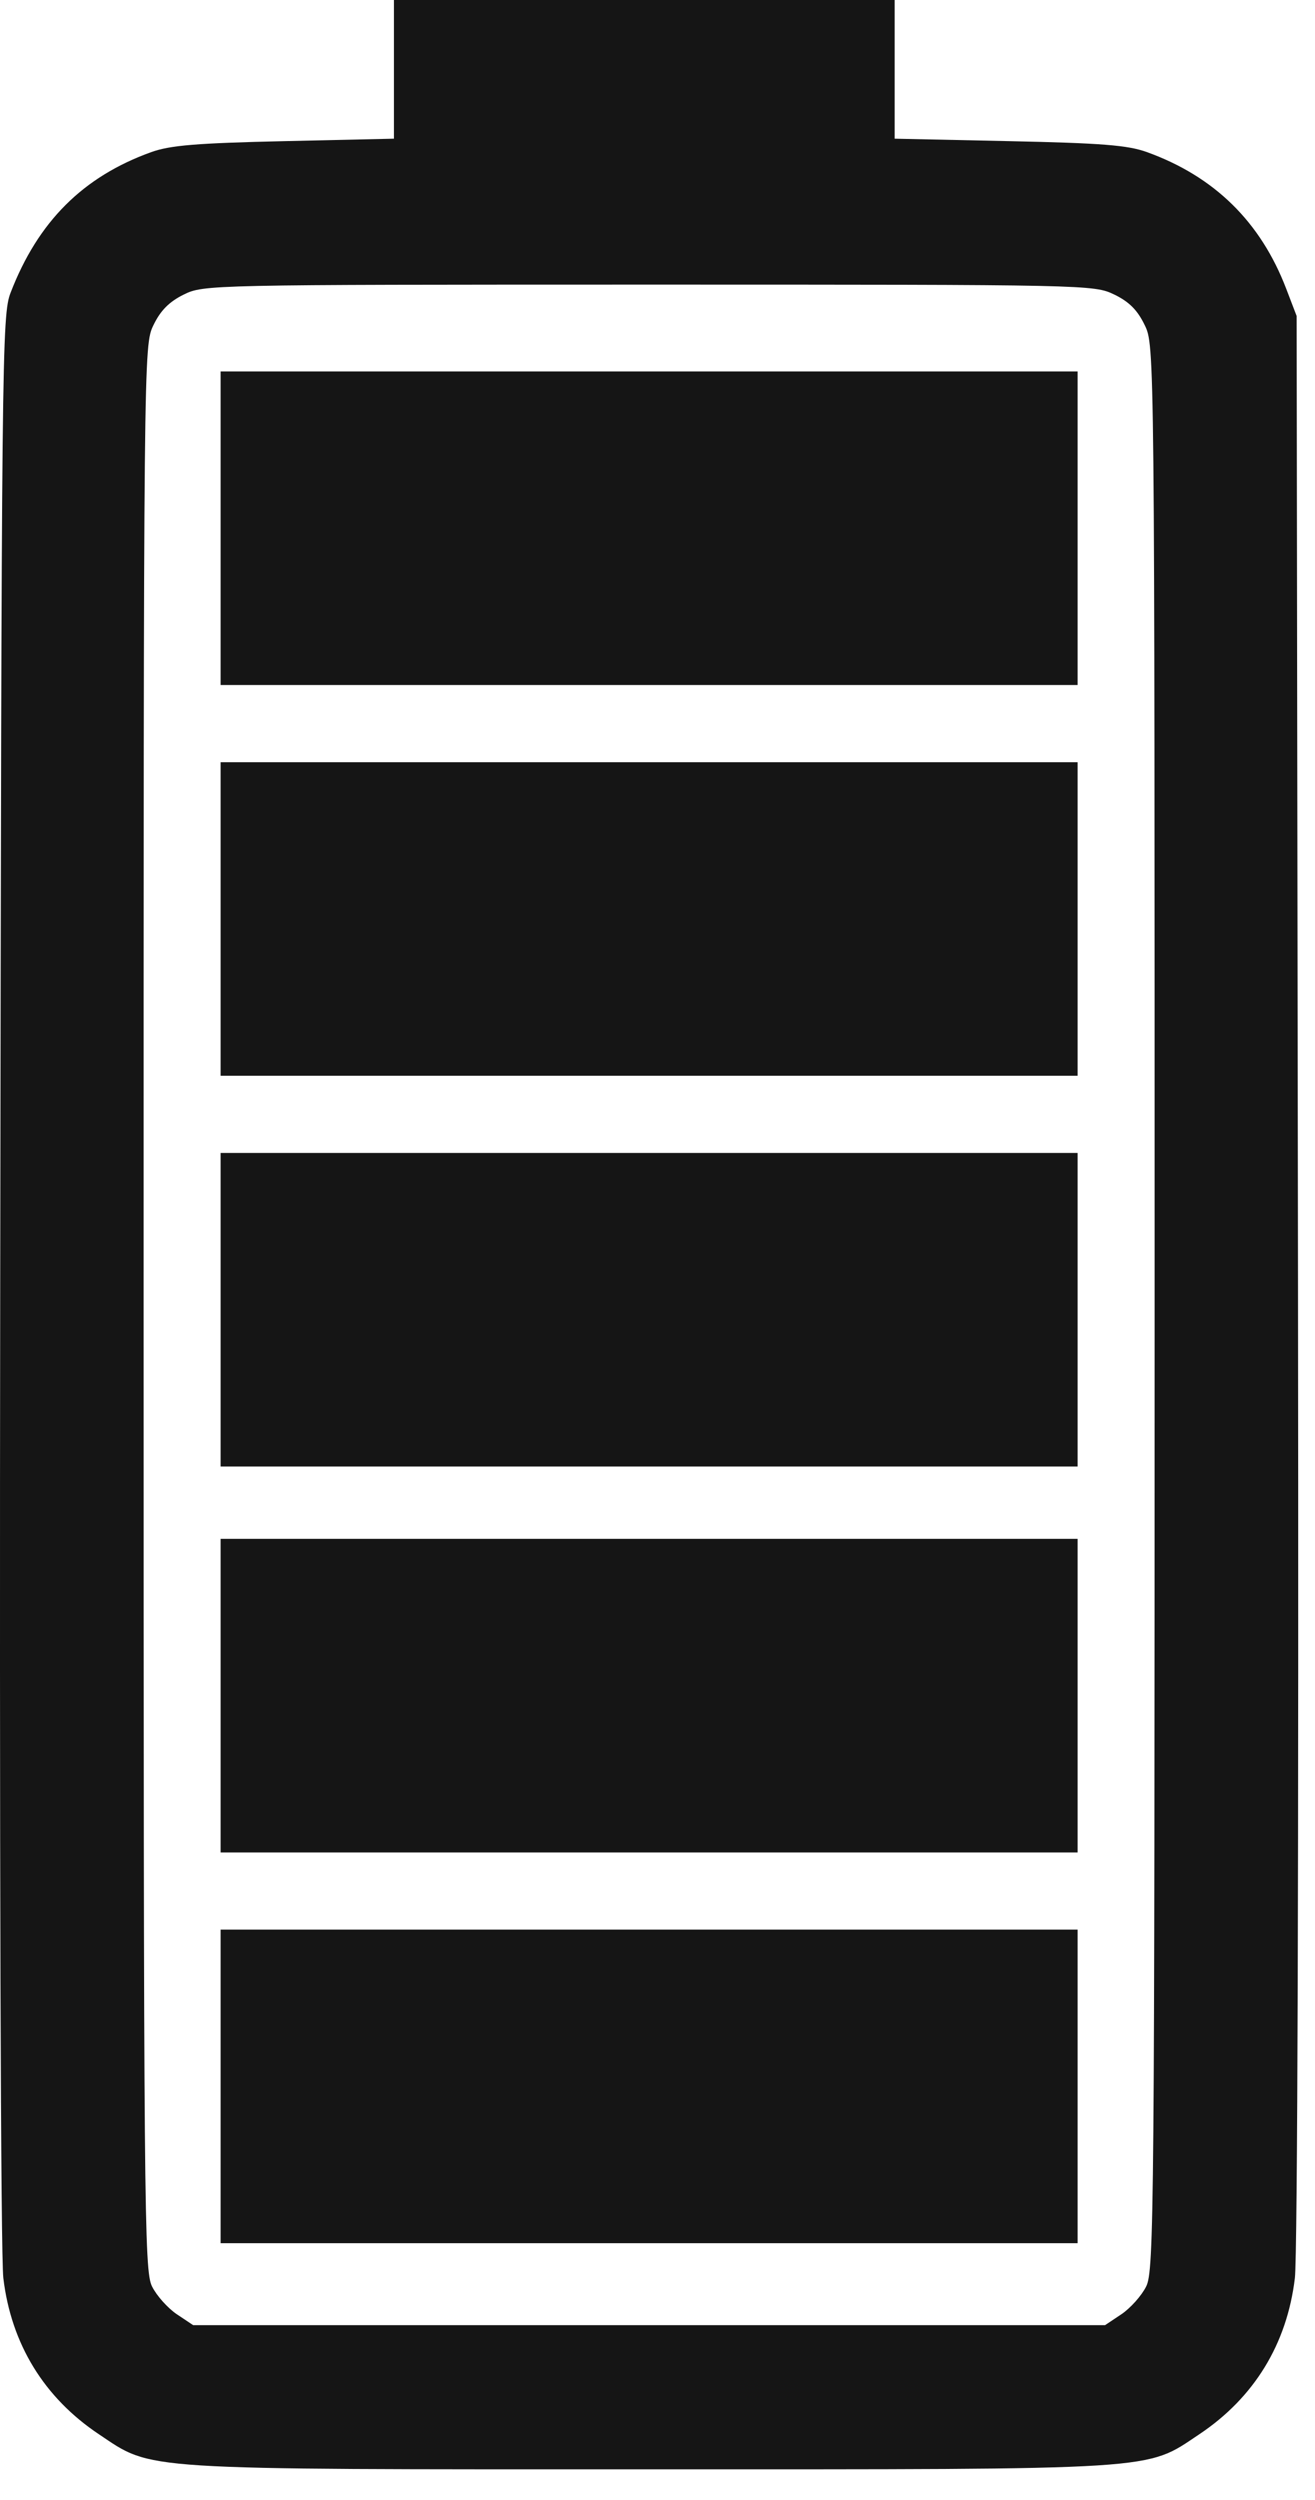 <svg width="30" height="57" viewBox="0 0 30 57" fill="none" xmlns="http://www.w3.org/2000/svg">
<path fill-rule="evenodd" clip-rule="evenodd" d="M8.987 1.581V3.162L6.489 3.218C4.484 3.263 3.884 3.313 3.451 3.468C1.894 4.028 0.868 5.052 0.243 6.67C0.043 7.186 0.035 7.971 0.005 29.147C-0.013 42.062 0.016 51.439 0.076 51.939C0.255 53.442 1.005 54.667 2.259 55.503C3.498 56.33 3.043 56.301 14.809 56.301C26.574 56.301 26.119 56.33 27.358 55.503C28.612 54.667 29.362 53.442 29.541 51.939C29.601 51.439 29.63 42.062 29.612 29.147L29.581 7.204L29.345 6.588C28.761 5.059 27.704 4.023 26.166 3.468C25.729 3.31 25.135 3.263 23.018 3.218L20.41 3.162V1.581V0H14.699H8.987V1.581ZM4.188 6.718C3.859 6.881 3.662 7.08 3.501 7.413C3.277 7.878 3.276 7.922 3.276 29.814C3.277 50.478 3.288 51.772 3.469 52.132C3.574 52.343 3.829 52.627 4.034 52.765L4.407 53.014H14.809H25.21L25.583 52.765C25.788 52.627 26.043 52.343 26.148 52.132C26.329 51.772 26.34 50.478 26.341 29.814C26.341 7.89 26.341 7.878 26.114 7.411C25.95 7.071 25.76 6.88 25.421 6.716C24.959 6.492 24.828 6.489 14.801 6.489C4.742 6.49 4.645 6.492 4.188 6.718ZM5.033 12.044V15.618H14.809H24.584V12.044V8.469H14.809H5.033V12.044ZM5.033 20.953V24.527H14.809H24.584V20.953V17.378H14.809H5.033V20.953ZM5.033 29.862V33.437H14.809H24.584V29.862V26.287H14.809H5.033V29.862ZM5.033 38.661V42.236H14.809H24.584V38.661V35.086H14.809H5.033V38.661ZM5.033 47.57V51.145H14.809H24.584V47.57V43.995H14.809H5.033V47.57Z" fill="#151515"/>
</svg>

